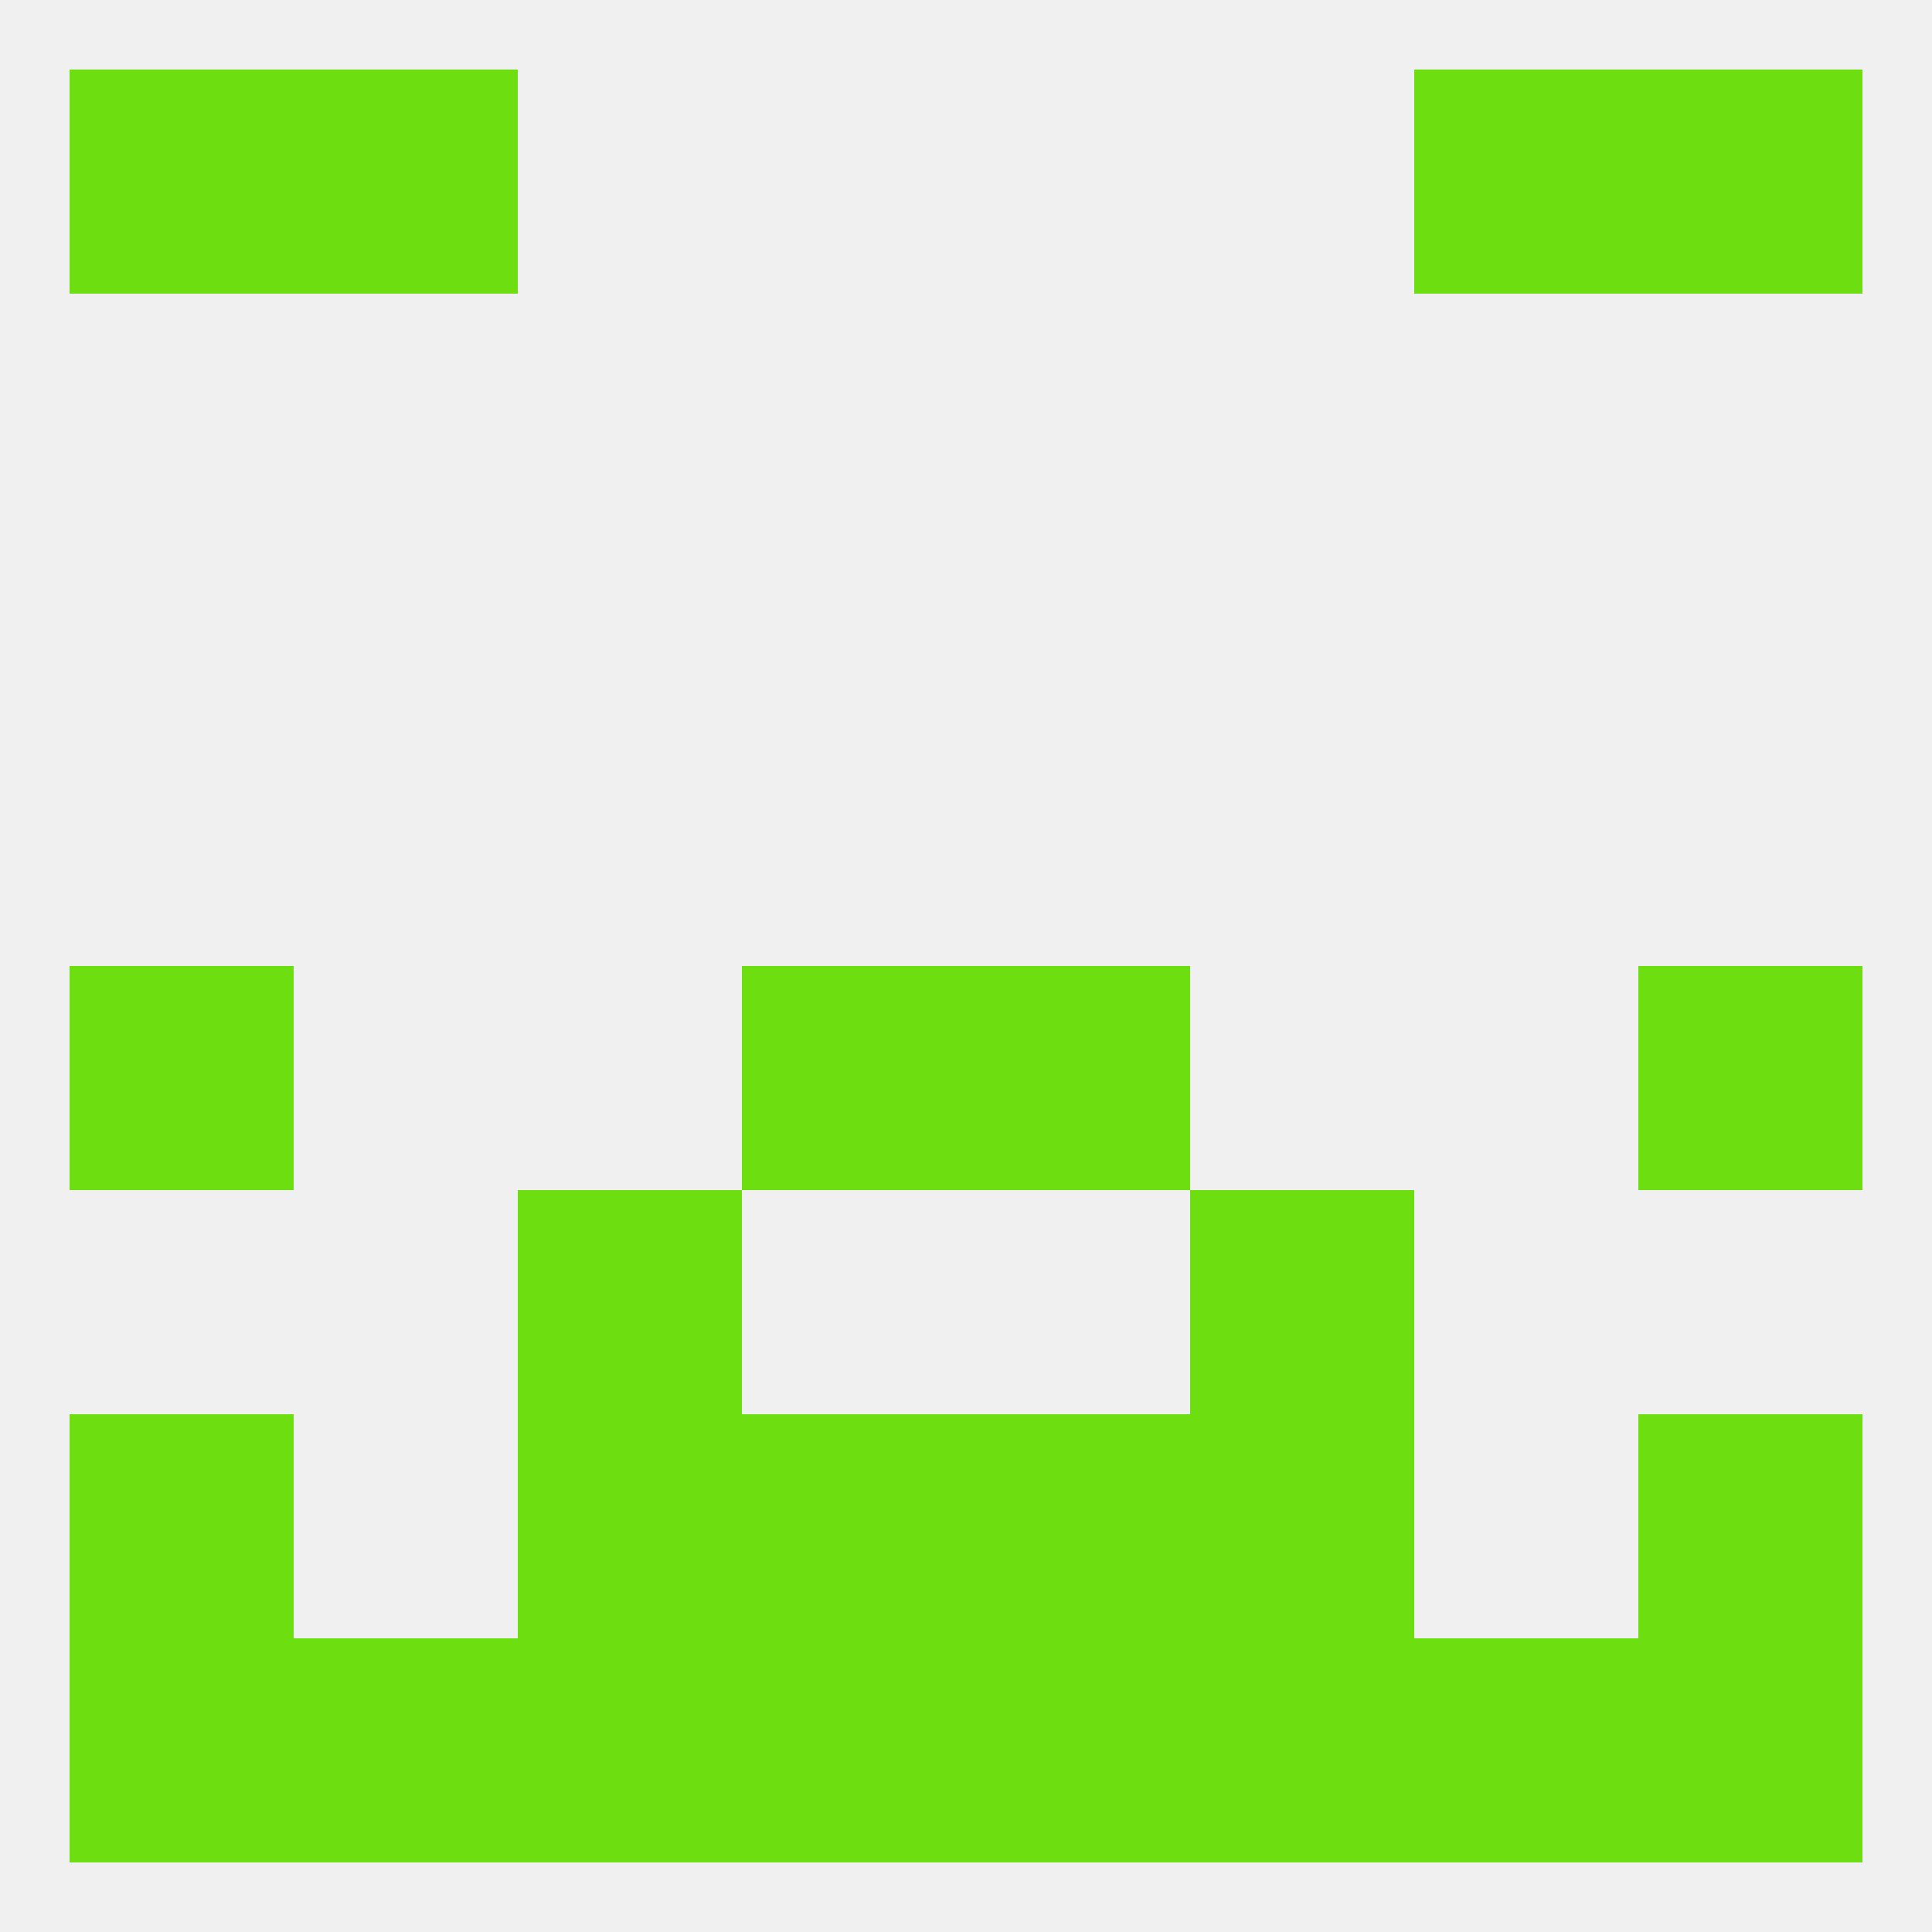 
<!--   <?xml version="1.0"?> -->
<svg version="1.1" baseprofile="full" xmlns="http://www.w3.org/2000/svg" xmlns:xlink="http://www.w3.org/1999/xlink" xmlns:ev="http://www.w3.org/2001/xml-events" width="250" height="250" viewBox="0 0 250 250" >
	<rect width="100%" height="100%" fill="rgba(240,240,240,255)"/>

	<rect x="9" y="125" width="29" height="29" fill="rgba(109,222,16,255)"/>
	<rect x="212" y="125" width="29" height="29" fill="rgba(109,222,16,255)"/>
	<rect x="96" y="125" width="29" height="29" fill="rgba(109,222,16,255)"/>
	<rect x="125" y="125" width="29" height="29" fill="rgba(109,222,16,255)"/>
	<rect x="67" y="154" width="29" height="29" fill="rgba(109,222,16,255)"/>
	<rect x="154" y="154" width="29" height="29" fill="rgba(109,222,16,255)"/>
	<rect x="212" y="183" width="29" height="29" fill="rgba(109,222,16,255)"/>
	<rect x="67" y="183" width="29" height="29" fill="rgba(109,222,16,255)"/>
	<rect x="154" y="183" width="29" height="29" fill="rgba(109,222,16,255)"/>
	<rect x="96" y="183" width="29" height="29" fill="rgba(109,222,16,255)"/>
	<rect x="125" y="183" width="29" height="29" fill="rgba(109,222,16,255)"/>
	<rect x="9" y="183" width="29" height="29" fill="rgba(109,222,16,255)"/>
	<rect x="212" y="212" width="29" height="29" fill="rgba(109,222,16,255)"/>
	<rect x="154" y="212" width="29" height="29" fill="rgba(109,222,16,255)"/>
	<rect x="96" y="212" width="29" height="29" fill="rgba(109,222,16,255)"/>
	<rect x="38" y="212" width="29" height="29" fill="rgba(109,222,16,255)"/>
	<rect x="183" y="212" width="29" height="29" fill="rgba(109,222,16,255)"/>
	<rect x="9" y="212" width="29" height="29" fill="rgba(109,222,16,255)"/>
	<rect x="67" y="212" width="29" height="29" fill="rgba(109,222,16,255)"/>
	<rect x="125" y="212" width="29" height="29" fill="rgba(109,222,16,255)"/>
	<rect x="183" y="9" width="29" height="29" fill="rgba(109,222,16,255)"/>
	<rect x="9" y="9" width="29" height="29" fill="rgba(109,222,16,255)"/>
	<rect x="212" y="9" width="29" height="29" fill="rgba(109,222,16,255)"/>
	<rect x="38" y="9" width="29" height="29" fill="rgba(109,222,16,255)"/>
</svg>